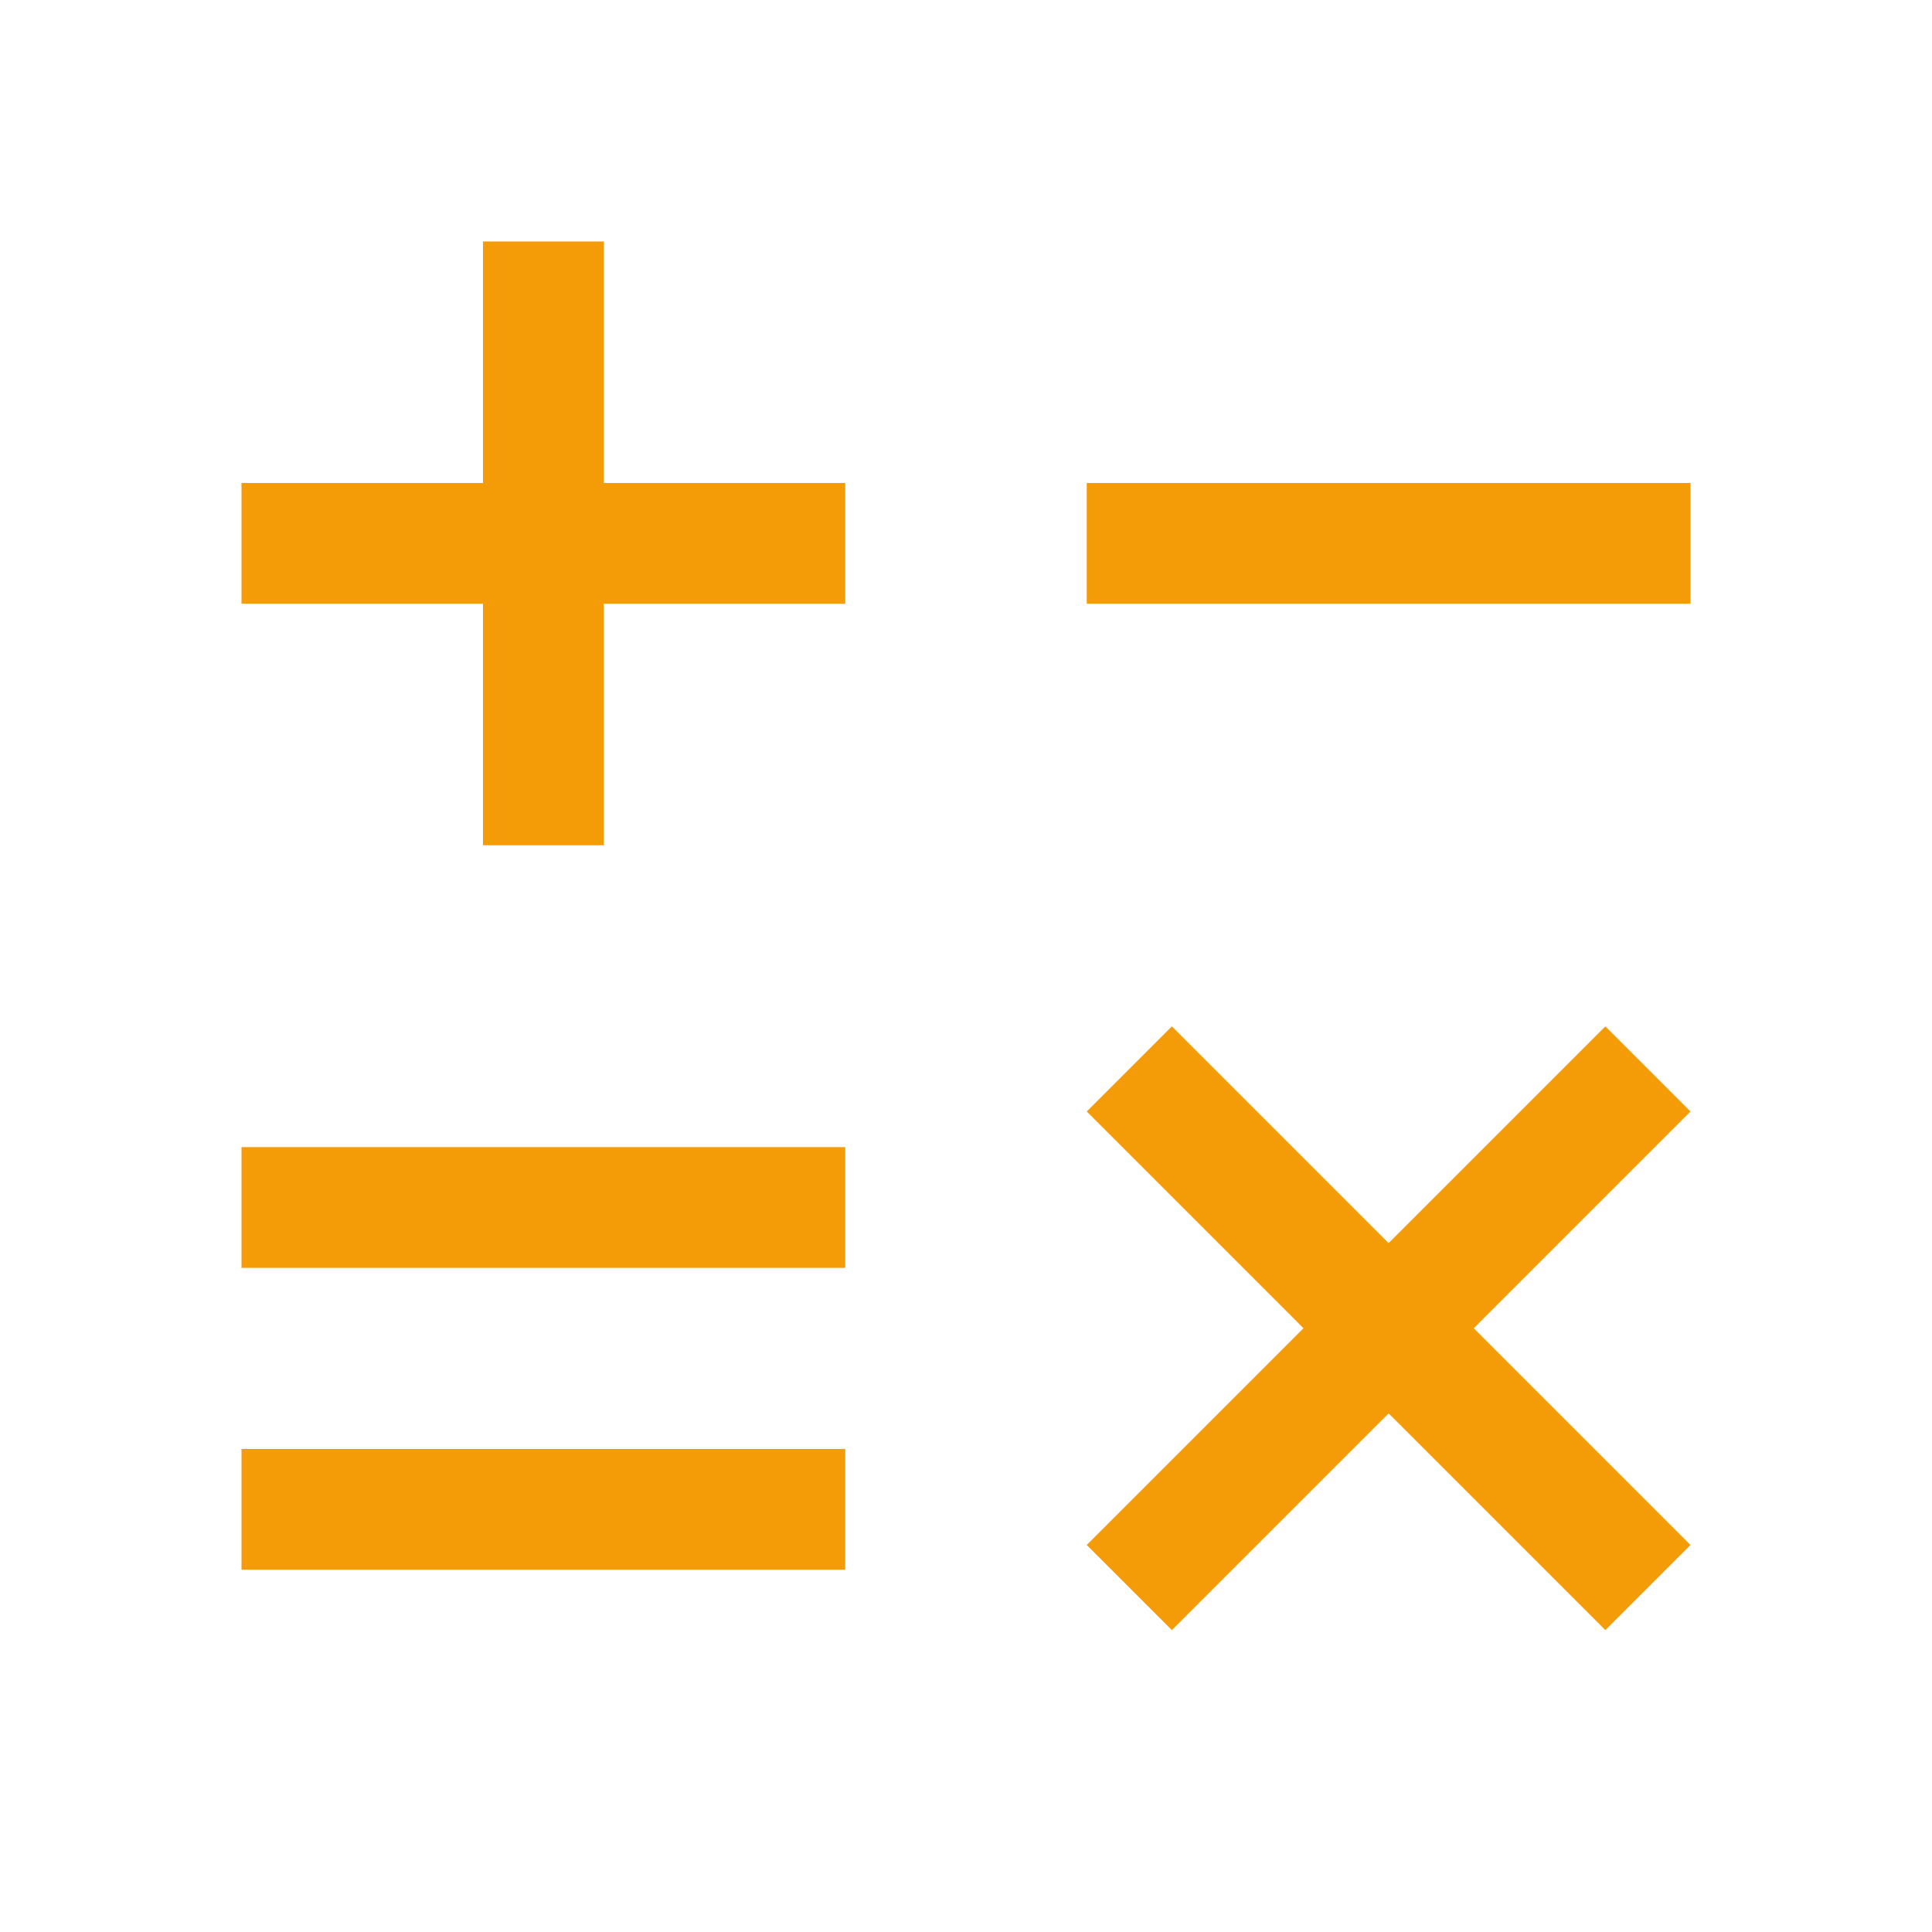 <svg width="28" height="28" viewBox="0 0 28 28" fill="none" xmlns="http://www.w3.org/2000/svg">
<path d="M12.25 7H8.75V3.5H7V7H3.5V8.75H7V12.25H8.75V8.75H12.25V7Z" fill="#F49C07"/>
<path d="M3.5 16.625H12.25V18.375H3.5V16.625Z" fill="#F49C07"/>
<path d="M3.5 21H12.25V22.75H3.5V21Z" fill="#F49C07"/>
<path d="M15.75 7H24.5V8.75H15.75V7Z" fill="#F49C07"/>
<path d="M21.359 19.25L24.5 16.109L23.266 14.875L20.125 18.016L16.984 14.875L15.75 16.109L18.891 19.25L15.75 22.391L16.984 23.625L20.125 20.484L23.266 23.625L24.5 22.391L21.359 19.25Z" fill="#F49C07"/>
</svg>
